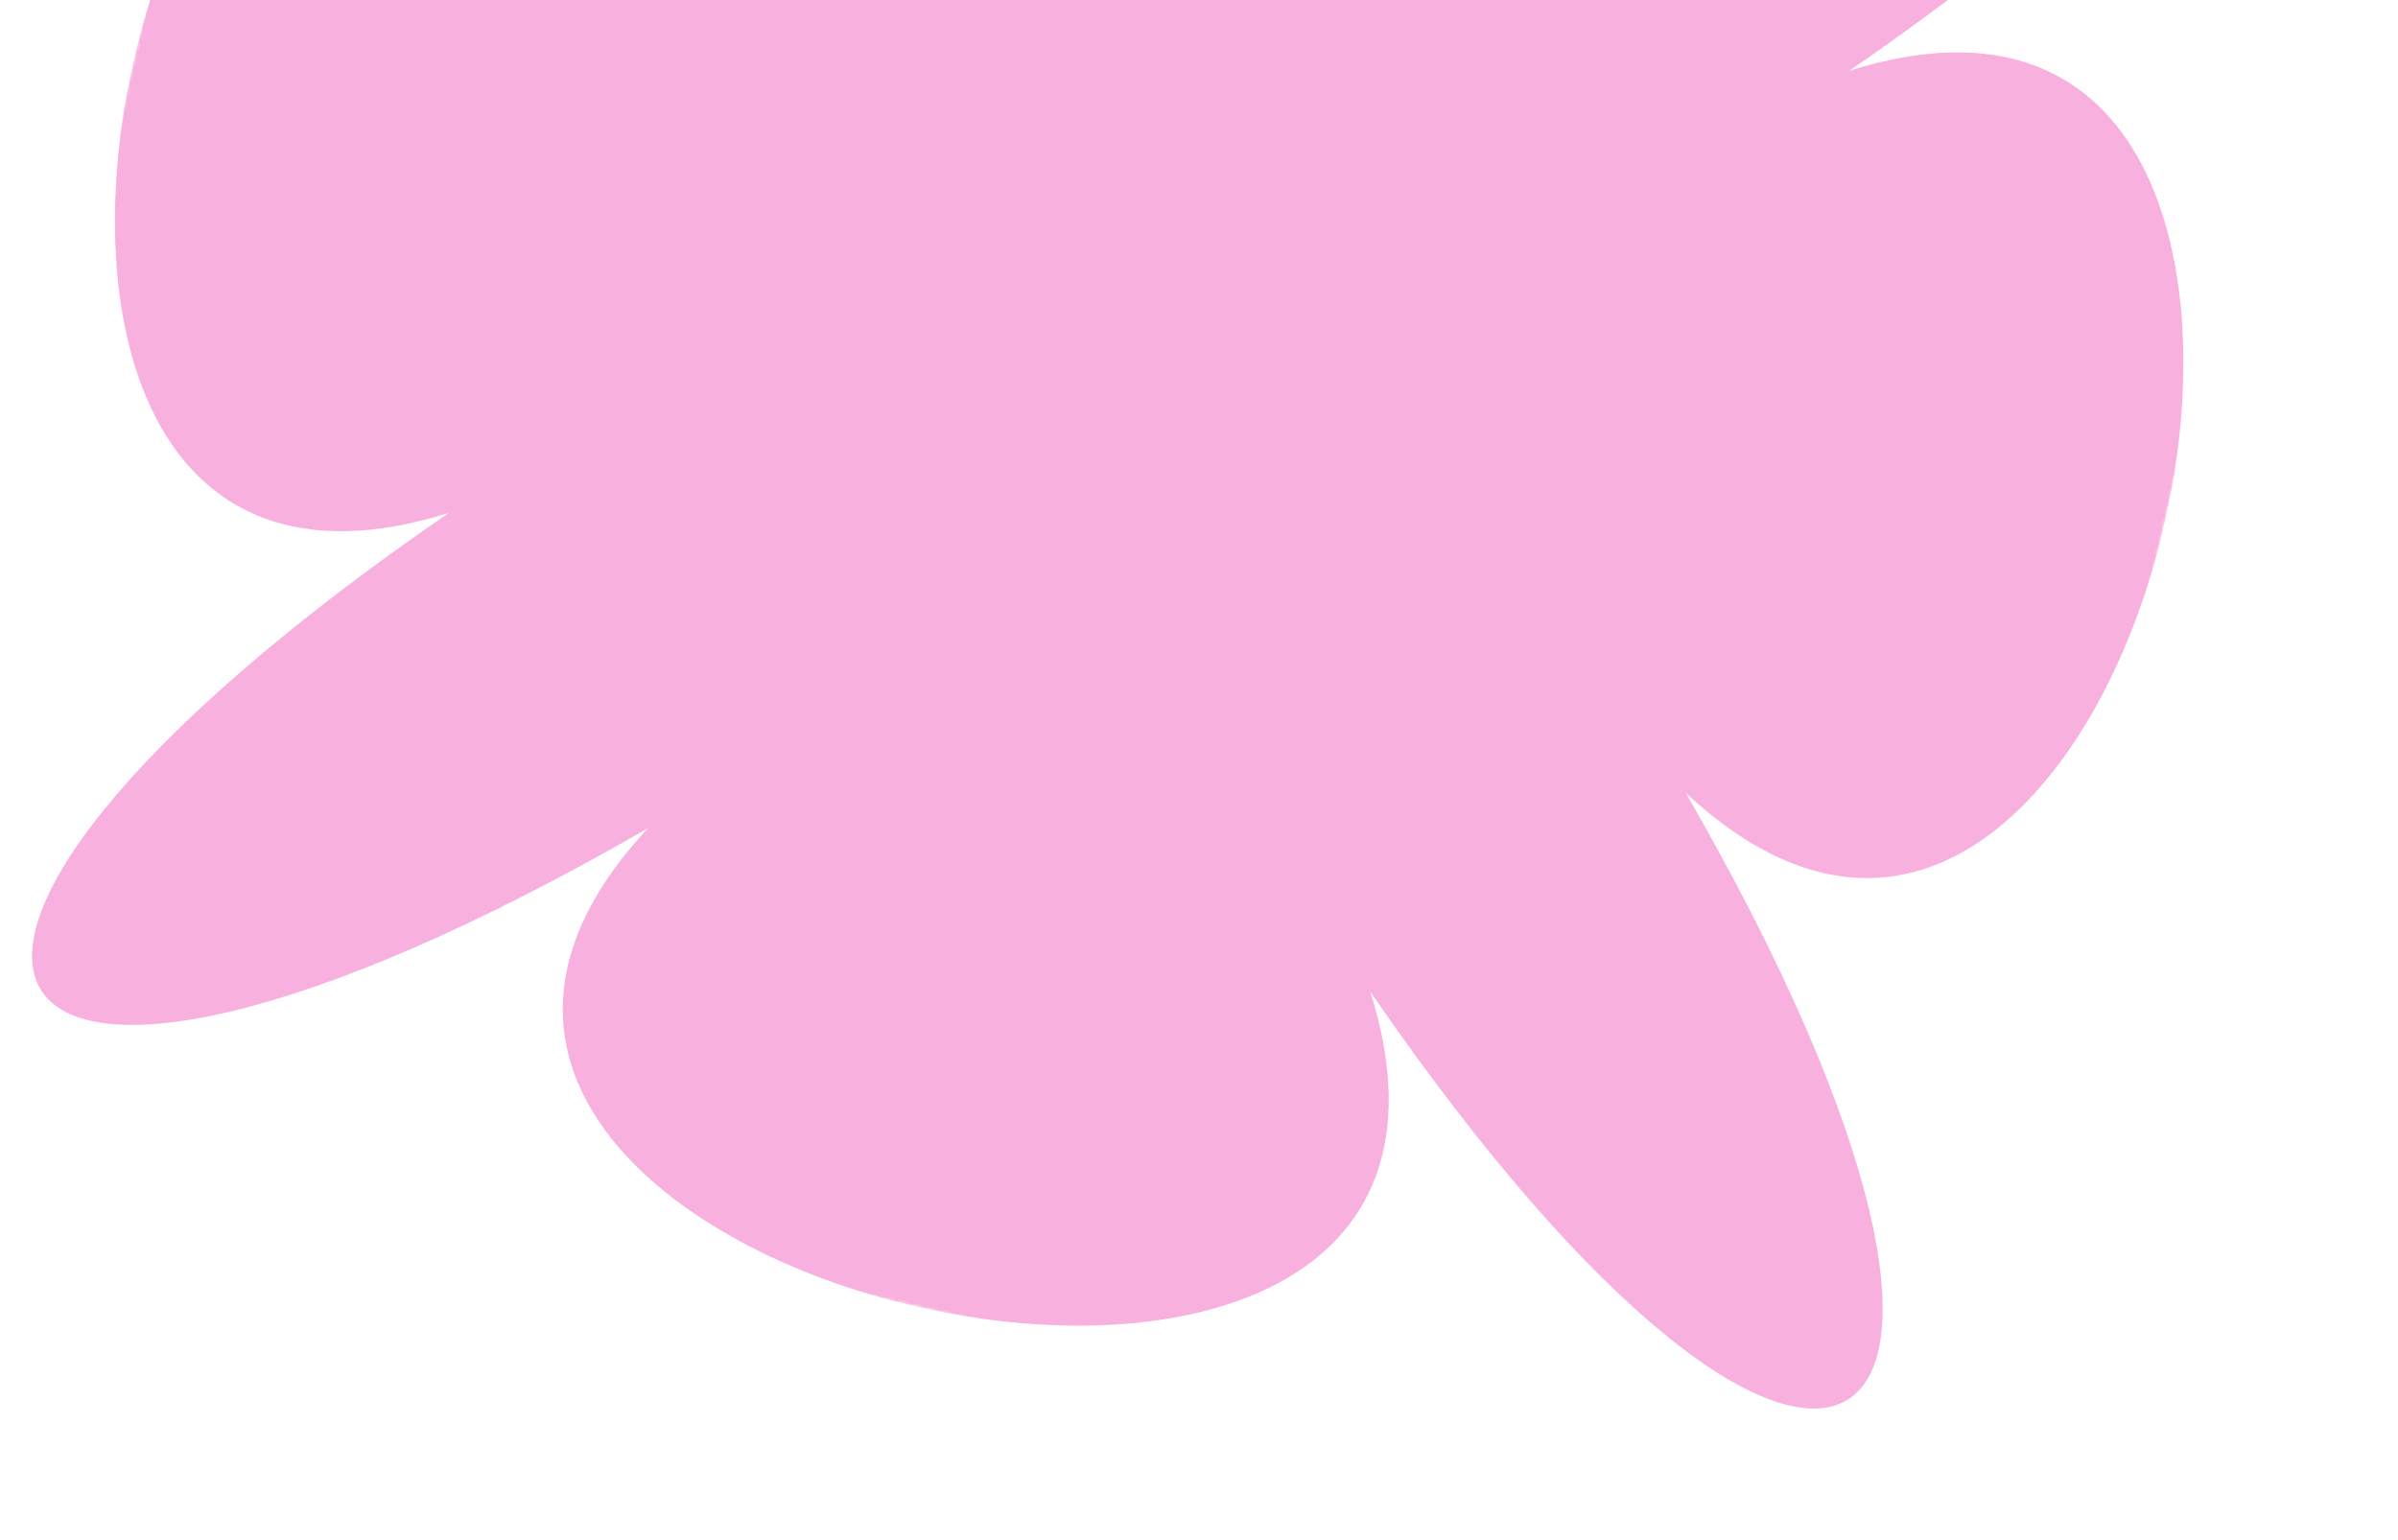 <?xml version="1.0" encoding="UTF-8"?> <svg xmlns="http://www.w3.org/2000/svg" width="744" height="478" viewBox="0 0 744 478" fill="none"><g clip-path="url(#clip0_371_69)"><mask id="mask0_371_69" style="mask-type:luminance" maskUnits="userSpaceOnUse" x="-30" y="-296" width="774" height="774"><path d="M743.079 -153.233L112.768 -296L-30 334.312L600.312 477.079L743.079 -153.233Z" fill="white"></path></mask><g mask="url(#mask0_371_69)"><path d="M425.137 307.751C483.92 493.934 67.808 399.683 201.081 257.002C-14.051 381.142 -65.369 299.665 139.329 159.136C-46.854 217.92 47.397 -198.193 190.078 -64.919C65.938 -280.051 147.414 -331.369 287.982 -126.662C229.197 -312.845 645.31 -218.595 512.038 -75.913C727.168 -200.054 778.45 -118.586 573.742 21.981C759.926 -36.803 665.675 379.31 522.993 246.037C647.142 461.131 565.779 512.475 425.137 307.751Z" fill="#F8B0DE"></path></g></g><defs><clipPath id="clip0_371_69"><rect width="646.278" height="646.278" fill="white" transform="translate(112.768 -296) rotate(12.762)"></rect></clipPath></defs></svg> 